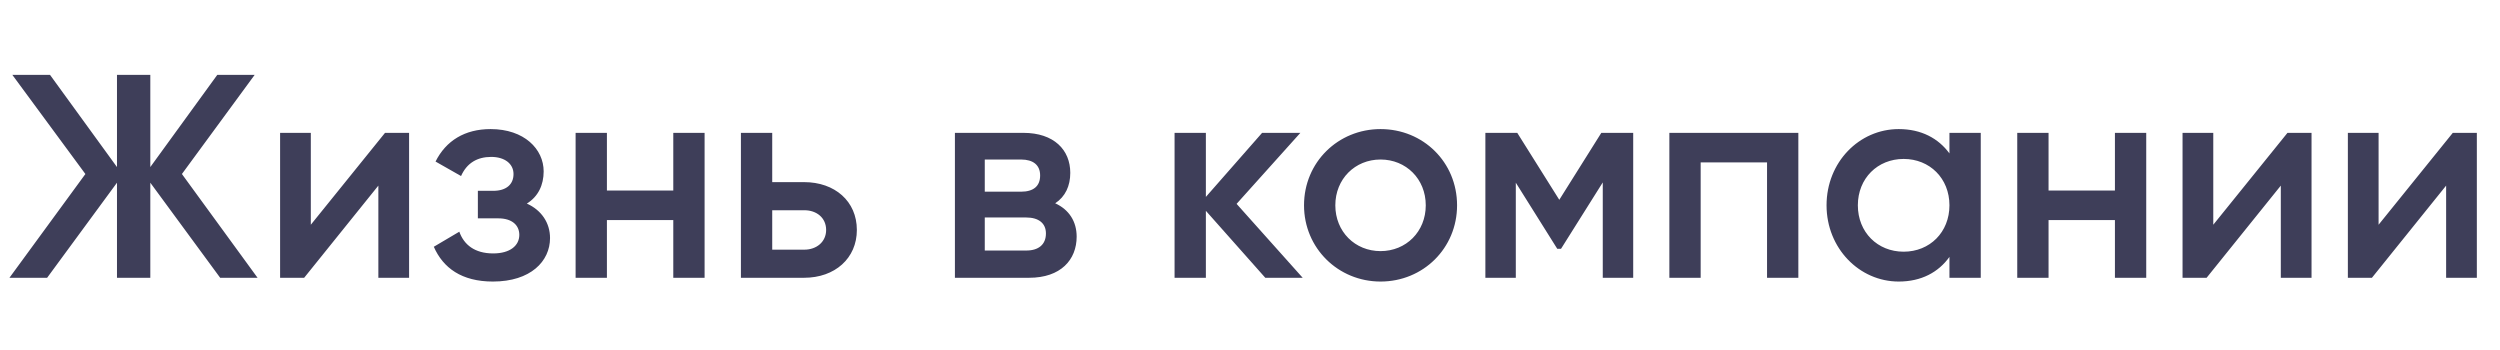 <svg width="207" height="29" viewBox="0 0 207 29" fill="none" xmlns="http://www.w3.org/2000/svg">
<path d="M21.326 23H18.23L12.446 15.128V23H9.686V15.128L3.902 23H0.782L7.07 14.408L1.022 6.2H4.142L9.686 13.832V6.2H12.446V13.832L17.99 6.2H21.086L15.062 14.408L21.326 23ZM31.88 11H33.872V23H31.328V15.368L25.184 23H23.192V11H25.736V18.608L31.88 11ZM43.623 16.856C44.847 17.408 45.543 18.464 45.543 19.712C45.543 21.632 43.935 23.312 40.815 23.312C38.223 23.312 36.687 22.184 35.919 20.432L38.031 19.184C38.415 20.264 39.303 20.984 40.839 20.984C42.231 20.984 42.999 20.336 42.999 19.448C42.999 18.632 42.375 18.08 41.271 18.08H39.567V15.8H40.839C41.919 15.8 42.519 15.272 42.519 14.408C42.519 13.568 41.799 12.992 40.671 12.992C39.519 12.992 38.655 13.496 38.175 14.576L36.063 13.376C36.927 11.648 38.487 10.688 40.623 10.688C43.407 10.688 45.015 12.344 45.015 14.192C45.015 15.32 44.559 16.28 43.623 16.856ZM55.748 11H58.34V23H55.748V18.224H50.252V23H47.66V11H50.252V15.776H55.748V11ZM66.58 15.08C69.124 15.08 70.948 16.664 70.948 19.04C70.948 21.392 69.124 23 66.58 23H61.348V11H63.94V15.08H66.58ZM66.604 20.672C67.612 20.672 68.404 20.024 68.404 19.04C68.404 18.032 67.612 17.408 66.604 17.408H63.94V20.672H66.604ZM87.371 16.832C88.523 17.36 89.147 18.344 89.147 19.592C89.147 21.512 87.827 23 85.211 23H79.067V11H84.731C87.275 11 88.619 12.416 88.619 14.312C88.619 15.392 88.211 16.28 87.371 16.832ZM84.539 13.208H81.539V15.872H84.539C85.571 15.872 86.123 15.416 86.123 14.528C86.123 13.664 85.547 13.208 84.539 13.208ZM84.971 20.744C86.003 20.744 86.603 20.24 86.603 19.328C86.603 18.488 86.003 18.008 84.971 18.008H81.539V20.744H84.971ZM107.862 23H104.766L99.846 17.456V23H97.254V11H99.846V16.304L104.502 11H107.67L102.39 16.88L107.862 23ZM114.309 23.312C110.805 23.312 107.973 20.552 107.973 17C107.973 13.424 110.805 10.688 114.309 10.688C117.837 10.688 120.645 13.424 120.645 17C120.645 20.552 117.837 23.312 114.309 23.312ZM114.309 20.792C116.421 20.792 118.053 19.184 118.053 17C118.053 14.816 116.421 13.208 114.309 13.208C112.197 13.208 110.565 14.816 110.565 17C110.565 19.184 112.197 20.792 114.309 20.792ZM135.229 11V23H132.709V15.104L129.253 20.6H128.941L125.509 15.128V23H122.989V11H125.629L129.109 16.544L132.589 11H135.229ZM148.903 11V23H146.311V13.448H140.815V23H138.223V11H148.903ZM161.414 11H164.006V23H161.414V21.272C160.502 22.544 159.086 23.312 157.214 23.312C153.95 23.312 151.238 20.552 151.238 17C151.238 13.424 153.95 10.688 157.214 10.688C159.086 10.688 160.502 11.456 161.414 12.704V11ZM157.622 20.84C159.782 20.84 161.414 19.232 161.414 17C161.414 14.768 159.782 13.16 157.622 13.16C155.462 13.16 153.83 14.768 153.83 17C153.83 19.232 155.462 20.84 157.622 20.84ZM175.116 11H177.708V23H175.116V18.224H169.62V23H167.028V11H169.62V15.776H175.116V11ZM189.403 11H191.395V23H188.851V15.368L182.707 23H180.715V11H183.259V18.608L189.403 11ZM203.091 11H205.083V23H202.539V15.368L196.395 23H194.403V11H196.947V18.608L203.091 11Z" fill="#3E3E59"/>
</svg>
